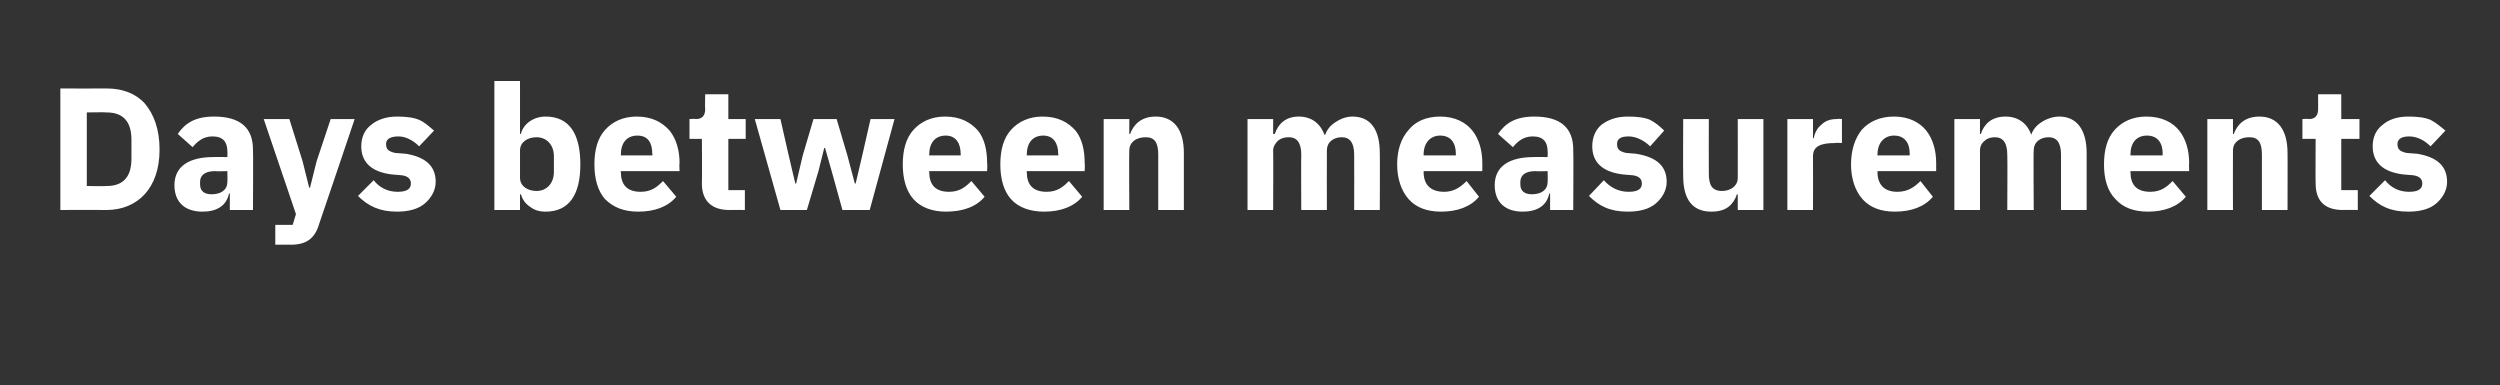 <?xml version="1.0" standalone="no"?><!DOCTYPE svg PUBLIC "-//W3C//DTD SVG 1.1//EN" "http://www.w3.org/Graphics/SVG/1.1/DTD/svg11.dtd"><svg xmlns="http://www.w3.org/2000/svg" version="1.1" width="302.4px" height="46.6px" viewBox="0 -9 302.4 46.6" style="top:-9px"><rect x="0" y="-9" width="302.4" height="46.6" fill="#333333" stroke="none"/>  <desc>Days between measurements</desc>  <defs/>  <g id="Polygon172073">    <path d="M 7.3 16.4 C 7.3 16.4 12.85 16.38 12.9 16.4 C 14.8 16.4 16.4 15.7 17.5 14.5 C 18.6 13.3 19.3 11.5 19.3 9.1 C 19.3 6.6 18.6 4.8 17.5 3.5 C 16.4 2.3 14.8 1.7 12.9 1.7 C 12.85 1.72 7.3 1.7 7.3 1.7 L 7.3 16.4 Z M 10.5 13.5 L 10.5 4.6 C 10.5 4.6 12.85 4.56 12.9 4.6 C 14.8 4.6 15.9 5.6 15.9 7.9 C 15.9 7.9 15.9 10.2 15.9 10.2 C 15.9 12.5 14.8 13.5 12.9 13.5 C 12.85 13.54 10.5 13.5 10.5 13.5 Z M 30.6 9.1 C 30.64 9.13 30.6 16.4 30.6 16.4 L 27.8 16.4 L 27.8 14.4 C 27.8 14.4 27.72 14.45 27.7 14.4 C 27.4 15.9 26.2 16.6 24.5 16.6 C 22.3 16.6 21.1 15.4 21.1 13.4 C 21.1 11.1 22.9 10 25.8 10 C 25.79 9.97 27.5 10 27.5 10 C 27.5 10 27.53 9.28 27.5 9.3 C 27.5 8.2 27 7.5 25.7 7.5 C 24.5 7.5 23.8 8.2 23.3 8.8 C 23.3 8.8 21.5 7.2 21.5 7.2 C 22.4 5.9 23.6 5.1 25.9 5.1 C 29.1 5.1 30.6 6.5 30.6 9.1 Z M 27.5 11.7 C 27.5 11.7 26.02 11.74 26 11.7 C 24.8 11.7 24.2 12.2 24.2 13 C 24.2 13 24.2 13.3 24.2 13.3 C 24.2 14.1 24.7 14.5 25.6 14.5 C 26.7 14.5 27.5 14 27.5 13 C 27.53 13.04 27.5 11.7 27.5 11.7 Z M 38.3 10.5 L 37.5 13.7 L 37.4 13.7 L 36.6 10.5 L 35 5.4 L 31.9 5.4 L 35.8 16.9 L 35.4 18.2 L 33.3 18.2 L 33.3 20.6 C 33.3 20.6 35.24 20.58 35.2 20.6 C 37.1 20.6 38.1 19.8 38.6 18.1 C 38.62 18.08 42.9 5.4 42.9 5.4 L 40 5.4 L 38.3 10.5 Z M 51.4 15.6 C 52.2 14.9 52.7 14 52.7 13 C 52.7 11.1 51.5 10 49.1 9.6 C 49.1 9.6 47.8 9.5 47.8 9.5 C 46.9 9.3 46.7 9 46.7 8.4 C 46.7 7.9 47.1 7.5 48.2 7.5 C 49.1 7.5 50 8 50.7 8.7 C 50.7 8.7 52.5 6.8 52.5 6.8 C 51.9 6.3 51.4 5.8 50.7 5.5 C 50 5.2 49.1 5.1 48 5.1 C 46.7 5.1 45.6 5.5 44.9 6.1 C 44.1 6.7 43.7 7.6 43.7 8.7 C 43.7 10.6 44.9 11.8 47.4 12.1 C 47.4 12.1 48.6 12.2 48.6 12.2 C 49.3 12.3 49.7 12.6 49.7 13.2 C 49.7 13.8 49.3 14.2 48.1 14.2 C 46.9 14.2 45.9 13.7 45.2 12.8 C 45.2 12.8 43.3 14.7 43.3 14.7 C 44.5 15.9 45.9 16.6 48 16.6 C 49.4 16.6 50.6 16.3 51.4 15.6 Z M 59.8 16.4 L 62.9 16.4 L 62.9 14.5 C 62.9 14.5 63 14.53 63 14.5 C 63.2 15.1 63.5 15.6 64.1 16 C 64.6 16.4 65.2 16.6 66 16.6 C 68.8 16.6 70.2 14.6 70.2 10.9 C 70.2 7.1 68.8 5.1 66 5.1 C 64.5 5.1 63.3 6 63 7.2 C 63 7.2 62.9 7.2 62.9 7.2 L 62.9 0.8 L 59.8 0.8 L 59.8 16.4 Z M 62.9 12.5 C 62.9 12.5 62.9 9.2 62.9 9.2 C 62.9 8.2 63.8 7.6 64.9 7.6 C 66.1 7.6 67 8.5 67 9.9 C 67 9.9 67 11.8 67 11.8 C 67 13.2 66.1 14.1 64.9 14.1 C 63.8 14.1 62.9 13.5 62.9 12.5 Z M 81.8 14.8 C 81.8 14.8 80.2 12.9 80.2 12.9 C 79.5 13.6 78.8 14.2 77.5 14.2 C 75.8 14.2 75.1 13.3 75.1 11.8 C 75.07 11.82 75.1 11.7 75.1 11.7 L 82.2 11.7 C 82.2 11.7 82.15 10.73 82.2 10.7 C 82.2 9.2 81.8 7.8 81 6.8 C 80.1 5.8 78.9 5.1 77 5.1 C 75.4 5.1 74.1 5.7 73.2 6.7 C 72.3 7.7 71.9 9.1 71.9 10.9 C 71.9 12.6 72.3 14.1 73.2 15.1 C 74.2 16.1 75.5 16.6 77.2 16.6 C 79.2 16.6 80.8 16 81.8 14.8 Z M 78.9 9.6 C 78.94 9.64 78.9 9.8 78.9 9.8 L 75.1 9.8 C 75.1 9.8 75.07 9.66 75.1 9.7 C 75.1 8.3 75.8 7.4 77.1 7.4 C 78.4 7.4 78.9 8.3 78.9 9.6 Z M 90.1 16.4 L 90.1 14 L 88.1 14 L 88.1 7.8 L 90.2 7.8 L 90.2 5.4 L 88.1 5.4 L 88.1 2.4 L 85.3 2.4 C 85.3 2.4 85.26 4.18 85.3 4.2 C 85.3 4.9 85 5.4 84.2 5.4 C 84.17 5.35 83.4 5.4 83.4 5.4 L 83.4 7.8 L 84.9 7.8 C 84.9 7.8 84.94 13.17 84.9 13.2 C 84.9 15.3 86.1 16.4 88.2 16.4 C 88.22 16.38 90.1 16.4 90.1 16.4 Z M 94.4 16.4 L 97.6 16.4 L 99 11.7 L 99.7 8.9 L 99.8 8.9 L 100.6 11.7 L 101.9 16.4 L 105.2 16.4 L 108.2 5.4 L 105.3 5.4 L 104.3 9.8 L 103.5 13.2 L 103.4 13.2 L 102.5 9.8 L 101.2 5.4 L 98.4 5.4 L 97.1 9.8 L 96.3 13.2 L 96.2 13.2 L 95.4 9.8 L 94.4 5.4 L 91.3 5.4 L 94.4 16.4 Z M 119.1 14.8 C 119.1 14.8 117.5 12.9 117.5 12.9 C 116.8 13.6 116.1 14.2 114.8 14.2 C 113.1 14.2 112.4 13.3 112.4 11.8 C 112.37 11.82 112.4 11.7 112.4 11.7 L 119.4 11.7 C 119.4 11.7 119.45 10.73 119.4 10.7 C 119.4 9.2 119.1 7.8 118.3 6.8 C 117.4 5.8 116.2 5.1 114.3 5.1 C 112.7 5.1 111.4 5.7 110.5 6.7 C 109.6 7.7 109.2 9.1 109.2 10.9 C 109.2 12.6 109.6 14.1 110.5 15.1 C 111.4 16.1 112.8 16.6 114.4 16.6 C 116.5 16.6 118.1 16 119.1 14.8 Z M 116.2 9.6 C 116.23 9.64 116.2 9.8 116.2 9.8 L 112.4 9.8 C 112.4 9.8 112.37 9.66 112.4 9.7 C 112.4 8.3 113.1 7.4 114.4 7.4 C 115.6 7.4 116.2 8.3 116.2 9.6 Z M 130.9 14.8 C 130.9 14.8 129.3 12.9 129.3 12.9 C 128.6 13.6 127.9 14.2 126.6 14.2 C 124.9 14.2 124.2 13.3 124.2 11.8 C 124.17 11.82 124.2 11.7 124.2 11.7 L 131.2 11.7 C 131.2 11.7 131.25 10.73 131.2 10.7 C 131.2 9.2 130.9 7.8 130.1 6.8 C 129.2 5.8 128 5.1 126.1 5.1 C 124.5 5.1 123.2 5.7 122.3 6.7 C 121.4 7.7 121 9.1 121 10.9 C 121 12.6 121.4 14.1 122.3 15.1 C 123.2 16.1 124.6 16.6 126.3 16.6 C 128.3 16.6 129.9 16 130.9 14.8 Z M 128 9.6 C 128.04 9.64 128 9.8 128 9.8 L 124.2 9.8 C 124.2 9.8 124.17 9.66 124.2 9.7 C 124.2 8.3 124.9 7.4 126.2 7.4 C 127.4 7.4 128 8.3 128 9.6 Z M 136.6 16.4 C 136.6 16.4 136.56 9.24 136.6 9.2 C 136.6 8.7 136.8 8.3 137.2 8 C 137.6 7.7 138.1 7.6 138.6 7.6 C 139.7 7.6 140.1 8.3 140.1 9.7 C 140.09 9.72 140.1 16.4 140.1 16.4 L 143.2 16.4 C 143.2 16.4 143.2 9.47 143.2 9.5 C 143.2 6.7 142 5.1 139.8 5.1 C 138 5.1 137.1 6.1 136.7 7.2 C 136.69 7.22 136.6 7.2 136.6 7.2 L 136.6 5.4 L 133.5 5.4 L 133.5 16.4 L 136.6 16.4 Z M 154 16.4 C 154 16.4 154.03 9.24 154 9.2 C 154 8.7 154.3 8.3 154.6 8 C 155 7.7 155.4 7.6 155.9 7.6 C 156.9 7.6 157.4 8.3 157.4 9.7 C 157.37 9.72 157.4 16.4 157.4 16.4 L 160.5 16.4 C 160.5 16.4 160.48 9.24 160.5 9.2 C 160.5 8.1 161.4 7.6 162.3 7.6 C 163.3 7.6 163.8 8.3 163.8 9.7 C 163.82 9.72 163.8 16.4 163.8 16.4 L 166.9 16.4 C 166.9 16.4 166.93 9.47 166.9 9.5 C 166.9 6.7 165.8 5.1 163.6 5.1 C 162.8 5.1 162.1 5.4 161.5 5.8 C 160.9 6.2 160.5 6.7 160.3 7.3 C 160.3 7.3 160.2 7.3 160.2 7.3 C 159.7 5.9 158.6 5.1 157.1 5.1 C 155.5 5.1 154.6 6 154.2 7.2 C 154.16 7.22 154 7.2 154 7.2 L 154 5.4 L 150.9 5.4 L 150.9 16.4 L 154 16.4 Z M 178.9 14.8 C 178.9 14.8 177.4 12.9 177.4 12.9 C 176.7 13.6 175.9 14.2 174.7 14.2 C 173 14.2 172.2 13.3 172.2 11.8 C 172.22 11.82 172.2 11.7 172.2 11.7 L 179.3 11.7 C 179.3 11.7 179.3 10.73 179.3 10.7 C 179.3 9.2 178.9 7.8 178.1 6.8 C 177.3 5.8 176 5.1 174.2 5.1 C 172.5 5.1 171.2 5.7 170.4 6.7 C 169.5 7.7 169 9.1 169 10.9 C 169 12.6 169.5 14.1 170.4 15.1 C 171.3 16.1 172.6 16.6 174.3 16.6 C 176.3 16.6 177.9 16 178.9 14.8 Z M 176.1 9.6 C 176.08 9.64 176.1 9.8 176.1 9.8 L 172.2 9.8 C 172.2 9.8 172.22 9.66 172.2 9.7 C 172.2 8.3 173 7.4 174.2 7.4 C 175.5 7.4 176.1 8.3 176.1 9.6 Z M 190.3 9.1 C 190.34 9.13 190.3 16.4 190.3 16.4 L 187.5 16.4 L 187.5 14.4 C 187.5 14.4 187.42 14.45 187.4 14.4 C 187.1 15.9 185.9 16.6 184.2 16.6 C 182 16.6 180.8 15.4 180.8 13.4 C 180.8 11.1 182.6 10 185.5 10 C 185.49 9.97 187.2 10 187.2 10 C 187.2 10 187.23 9.28 187.2 9.3 C 187.2 8.2 186.7 7.5 185.4 7.5 C 184.2 7.5 183.5 8.2 183 8.8 C 183 8.8 181.2 7.2 181.2 7.2 C 182.1 5.9 183.3 5.1 185.6 5.1 C 188.8 5.1 190.3 6.5 190.3 9.1 Z M 187.2 11.7 C 187.2 11.7 185.72 11.74 185.7 11.7 C 184.5 11.7 183.9 12.2 183.9 13 C 183.9 13 183.9 13.3 183.9 13.3 C 183.9 14.1 184.4 14.5 185.3 14.5 C 186.4 14.5 187.2 14 187.2 13 C 187.23 13.04 187.2 11.7 187.2 11.7 Z M 200.3 15.6 C 201.1 14.9 201.6 14 201.6 13 C 201.6 11.1 200.4 10 197.9 9.6 C 197.9 9.6 196.7 9.5 196.7 9.5 C 195.8 9.3 195.6 9 195.6 8.4 C 195.6 7.9 195.9 7.5 197 7.5 C 197.9 7.5 198.9 8 199.6 8.7 C 199.6 8.7 201.3 6.8 201.3 6.8 C 200.8 6.3 200.2 5.8 199.6 5.5 C 198.9 5.2 198 5.1 196.9 5.1 C 195.5 5.1 194.5 5.5 193.7 6.1 C 193 6.7 192.6 7.6 192.6 8.7 C 192.6 10.6 193.8 11.8 196.3 12.1 C 196.3 12.1 197.5 12.2 197.5 12.2 C 198.2 12.3 198.6 12.6 198.6 13.2 C 198.6 13.8 198.2 14.2 197 14.2 C 195.8 14.2 194.8 13.7 194 12.8 C 194 12.8 192.2 14.7 192.2 14.7 C 193.4 15.9 194.7 16.6 196.9 16.6 C 198.3 16.6 199.5 16.3 200.3 15.6 Z M 210.2 16.4 L 213.3 16.4 L 213.3 5.4 L 210.2 5.4 C 210.2 5.4 210.21 12.52 210.2 12.5 C 210.2 13 210 13.4 209.6 13.7 C 209.2 14 208.7 14.1 208.3 14.1 C 207.1 14.1 206.7 13.4 206.7 12 C 206.68 12.01 206.7 5.4 206.7 5.4 L 203.6 5.4 C 203.6 5.4 203.57 12.28 203.6 12.3 C 203.6 15.1 204.7 16.6 207 16.6 C 207.9 16.6 208.6 16.4 209.1 16 C 209.6 15.6 209.9 15.1 210.1 14.5 C 210.1 14.53 210.2 14.5 210.2 14.5 L 210.2 16.4 Z M 219.3 16.4 C 219.3 16.4 219.32 9.93 219.3 9.9 C 219.3 8.7 220.2 8.3 222 8.3 C 222.01 8.25 222.8 8.3 222.8 8.3 L 222.8 5.4 C 222.8 5.4 222.24 5.35 222.2 5.4 C 221.4 5.4 220.8 5.6 220.3 6.1 C 219.8 6.5 219.5 7.1 219.4 7.7 C 219.43 7.75 219.3 7.7 219.3 7.7 L 219.3 5.4 L 216.2 5.4 L 216.2 16.4 L 219.3 16.4 Z M 233.8 14.8 C 233.8 14.8 232.3 12.9 232.3 12.9 C 231.6 13.6 230.8 14.2 229.5 14.2 C 227.9 14.2 227.1 13.3 227.1 11.8 C 227.11 11.82 227.1 11.7 227.1 11.7 L 234.2 11.7 C 234.2 11.7 234.19 10.73 234.2 10.7 C 234.2 9.2 233.8 7.8 233 6.8 C 232.2 5.8 230.9 5.1 229.1 5.1 C 227.4 5.1 226.1 5.7 225.2 6.7 C 224.4 7.7 223.9 9.1 223.9 10.9 C 223.9 12.6 224.4 14.1 225.3 15.1 C 226.2 16.1 227.5 16.6 229.2 16.6 C 231.2 16.6 232.8 16 233.8 14.8 Z M 231 9.6 C 230.98 9.64 231 9.8 231 9.8 L 227.1 9.8 C 227.1 9.8 227.11 9.66 227.1 9.7 C 227.1 8.3 227.9 7.4 229.1 7.4 C 230.4 7.4 231 8.3 231 9.6 Z M 239.5 16.4 C 239.5 16.4 239.5 9.24 239.5 9.2 C 239.5 8.7 239.7 8.3 240.1 8 C 240.4 7.7 240.9 7.6 241.3 7.6 C 242.3 7.6 242.8 8.3 242.8 9.7 C 242.84 9.72 242.8 16.4 242.8 16.4 L 246 16.4 C 246 16.4 245.95 9.24 246 9.2 C 246 8.1 246.9 7.6 247.8 7.6 C 248.8 7.6 249.3 8.3 249.3 9.7 C 249.29 9.72 249.3 16.4 249.3 16.4 L 252.4 16.4 C 252.4 16.4 252.4 9.47 252.4 9.5 C 252.4 6.7 251.2 5.1 249.1 5.1 C 248.3 5.1 247.5 5.4 246.9 5.8 C 246.3 6.2 245.9 6.7 245.7 7.3 C 245.7 7.3 245.7 7.3 245.7 7.3 C 245.2 5.9 244.1 5.1 242.6 5.1 C 240.9 5.1 240 6 239.6 7.2 C 239.63 7.22 239.5 7.2 239.5 7.2 L 239.5 5.4 L 236.4 5.4 L 236.4 16.4 L 239.5 16.4 Z M 264.4 14.8 C 264.4 14.8 262.8 12.9 262.8 12.9 C 262.1 13.6 261.4 14.2 260.1 14.2 C 258.4 14.2 257.7 13.3 257.7 11.8 C 257.69 11.82 257.7 11.7 257.7 11.7 L 264.8 11.7 C 264.8 11.7 264.77 10.73 264.8 10.7 C 264.8 9.2 264.4 7.8 263.6 6.8 C 262.8 5.8 261.5 5.1 259.6 5.1 C 258 5.1 256.7 5.7 255.8 6.7 C 254.9 7.7 254.5 9.1 254.5 10.9 C 254.5 12.6 254.9 14.1 255.9 15.1 C 256.8 16.1 258.1 16.6 259.8 16.6 C 261.8 16.6 263.4 16 264.4 14.8 Z M 261.6 9.6 C 261.55 9.64 261.6 9.8 261.6 9.8 L 257.7 9.8 C 257.7 9.8 257.69 9.66 257.7 9.7 C 257.7 8.3 258.4 7.4 259.7 7.4 C 261 7.4 261.6 8.3 261.6 9.6 Z M 270.1 16.4 C 270.1 16.4 270.08 9.24 270.1 9.2 C 270.1 8.7 270.3 8.3 270.7 8 C 271.1 7.7 271.6 7.6 272.1 7.6 C 273.2 7.6 273.6 8.3 273.6 9.7 C 273.61 9.72 273.6 16.4 273.6 16.4 L 276.7 16.4 C 276.7 16.4 276.72 9.47 276.7 9.5 C 276.7 6.7 275.5 5.1 273.3 5.1 C 271.5 5.1 270.6 6.1 270.2 7.2 C 270.21 7.22 270.1 7.2 270.1 7.2 L 270.1 5.4 L 267 5.4 L 267 16.4 L 270.1 16.4 Z M 285.2 16.4 L 285.2 14 L 283.2 14 L 283.2 7.8 L 285.4 7.8 L 285.4 5.4 L 283.2 5.4 L 283.2 2.4 L 280.4 2.4 C 280.4 2.4 280.39 4.18 280.4 4.2 C 280.4 4.9 280.1 5.4 279.3 5.4 C 279.3 5.35 278.5 5.4 278.5 5.4 L 278.5 7.8 L 280.1 7.8 C 280.1 7.8 280.07 13.17 280.1 13.2 C 280.1 15.3 281.2 16.4 283.4 16.4 C 283.35 16.38 285.2 16.4 285.2 16.4 Z M 294.7 15.6 C 295.5 14.9 296 14 296 13 C 296 11.1 294.8 10 292.4 9.6 C 292.4 9.6 291.1 9.5 291.1 9.5 C 290.2 9.3 290 9 290 8.4 C 290 7.9 290.4 7.5 291.4 7.5 C 292.4 7.5 293.3 8 294 8.7 C 294 8.7 295.8 6.8 295.8 6.8 C 295.2 6.3 294.6 5.8 294 5.5 C 293.3 5.2 292.4 5.1 291.3 5.1 C 289.9 5.1 288.9 5.5 288.2 6.1 C 287.4 6.7 287 7.6 287 8.7 C 287 10.6 288.2 11.8 290.7 12.1 C 290.7 12.1 291.9 12.2 291.9 12.2 C 292.6 12.3 293 12.6 293 13.2 C 293 13.8 292.6 14.2 291.4 14.2 C 290.2 14.2 289.2 13.7 288.5 12.8 C 288.5 12.8 286.6 14.7 286.6 14.7 C 287.8 15.9 289.1 16.6 291.3 16.6 C 292.7 16.6 293.9 16.3 294.7 15.6 Z " stroke="none" fill="#fff"/>  </g></svg>